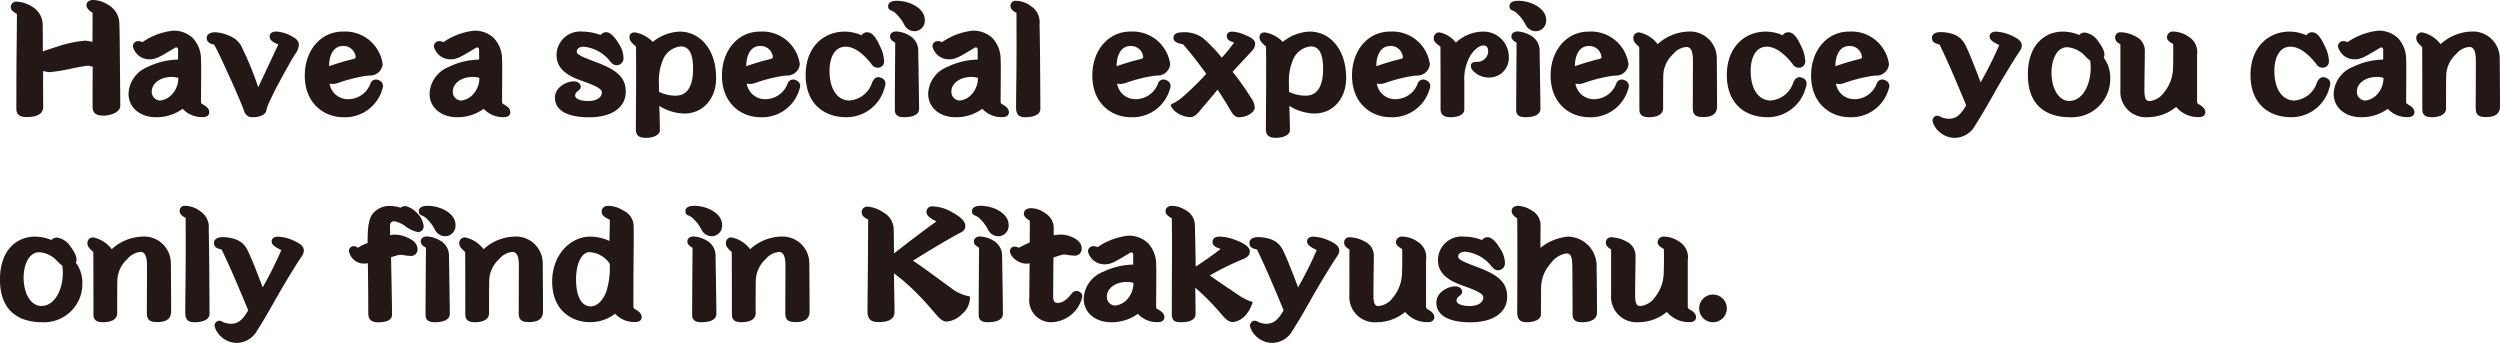<svg xmlns="http://www.w3.org/2000/svg" width="304.858" height="41.808" viewBox="0 0 304.858 41.808"><g transform="translate(3826.316 6969.563)"><path d="M0,.877A.657.657,0,0,1,.728.2,3.882,3.882,0,0,1,2.6.811a2.567,2.567,0,0,1,1.29,2.167c.017.96.017,2.283.017,3.292.645-.232,1.522-.513,2.366-.778A14.234,14.234,0,0,1,9,4.963a3.981,3.981,0,0,1,.96.149c0-1.108.017-2.779.017-3.557C9.5,1.274,9.231.976,9.231.612S9.546,0,10.075,0a3.4,3.4,0,0,1,1.754.562,2.654,2.654,0,0,1,1.406,2.217c.05,1.224.05,2.7.066,4.334s.05,4.98.05,5.79S12.11,14.1,11.332,14.1c-.844,0-1.357-.215-1.357-1.108s0-3.358.017-4.88a1.063,1.063,0,0,1-.513-.116c-.447.05-1.142.165-2.25.4a19.637,19.637,0,0,1-2.482.4,2.825,2.825,0,0,1-.794-.149c-.033,1.307,0,3.325,0,4.384S2.8,14.277,1.936,14.277c-.711,0-1.257-.215-1.257-1.009,0-.993,0-3.573.017-5.724.017-2.167.05-4.152.05-5.856C.314,1.472,0,1.224,0,.877Z" transform="translate(-3825 -6969.563)" fill="#231815"/><path d="M26.376,13.487c.6.331.827.612.827.993,0,.3-.248.579-.728.579a3.178,3.178,0,0,1-2.515-1.009,5.435,5.435,0,0,1-3.276,1.026c-1.869,0-3.325-1.142-3.325-2.862a3.679,3.679,0,0,1,2.382-3.292A8.786,8.786,0,0,1,23.4,8.044V6.869c0-.265-.182-.381-.364-.265-1.472.86-2.233,1.406-3.011,1.406a2.065,2.065,0,0,1-2.134-1.539.639.639,0,0,1,.629-.678,1.045,1.045,0,0,1,.529.132A8.1,8.1,0,0,1,22.819,4.52a3.366,3.366,0,0,1,2.382.91,3.752,3.752,0,0,1,.993,2.548c.05.926,0,3.871,0,5.112C26.194,13.354,26.244,13.42,26.376,13.487Zm-3.739-3.325c-1.423,0-2.448.794-2.448,1.787a1.052,1.052,0,0,0,1.026,1.092,2.293,2.293,0,0,0,1.539-.86,2.958,2.958,0,0,0,.678-1.9,2.493,2.493,0,0,0-.794-.116Z" transform="translate(-3828 -6970.344)" fill="#231815"/><path d="M28.88,5.4c0-.381.4-.662,1.042-.662a4.884,4.884,0,0,1,1.82.48,2.745,2.745,0,0,1,1.522,1.555,38.418,38.418,0,0,1,1.9,4.682c.645-1.39,1.737-3.706,2.448-5.228-.778-.314-1.059-.6-1.059-.976,0-.347.248-.6.86-.6a4.383,4.383,0,0,1,1.787.546c.546.281.926.6.926,1.092a2.311,2.311,0,0,1-.5,1.175c-.381.6-.976,1.671-1.638,2.879-.579,1.059-1.34,2.564-1.621,3.243a4.2,4.2,0,0,0-.215.728c-.132.5-.811.778-1.588.778a1.011,1.011,0,0,1-1.125-.778c-.281-.761-.976-2.4-1.754-4.1s-1.323-2.928-1.9-3.97c-.662-.132-.91-.414-.91-.844Z" transform="translate(-3829.991 -6970.368)" fill="#231815"/><path d="M48.617,12.9a2.9,2.9,0,0,0,2.763-2,.723.723,0,0,1,1.009-.3.737.737,0,0,1,.43.993A4.73,4.73,0,0,1,48.055,15.1c-2.349,0-4.715-1.654-4.715-5.1,0-2.961,1.869-5.344,4.649-5.344a4.613,4.613,0,0,1,4.847,3.97,1.53,1.53,0,0,1-1.588,1.39,5.883,5.883,0,0,0-.711.083,19.048,19.048,0,0,0-3.061.794,2.512,2.512,0,0,1-.612.149c-.149,0-.314-.017-.5-.033A2.258,2.258,0,0,0,48.617,12.9ZM49.263,8c.215-.05.281-.116.281-.248a1.481,1.481,0,0,0-1.539-1.34c-1.158,0-1.7,1.108-1.7,2.465C47.41,8.5,48.353,8.217,49.263,8Z" transform="translate(-3832.49 -6970.368)" fill="#231815"/><path d="M70.756,13.487c.6.331.827.612.827.993,0,.3-.248.579-.728.579a3.178,3.178,0,0,1-2.515-1.009,5.435,5.435,0,0,1-3.276,1.026c-1.869,0-3.325-1.142-3.325-2.862a3.679,3.679,0,0,1,2.382-3.292,8.786,8.786,0,0,1,3.656-.877V6.869c0-.265-.182-.381-.364-.265-1.472.86-2.233,1.406-3.011,1.406a2.065,2.065,0,0,1-2.134-1.539.639.639,0,0,1,.629-.678,1.045,1.045,0,0,1,.529.132A8.1,8.1,0,0,1,67.2,4.52a3.366,3.366,0,0,1,2.382.91,3.752,3.752,0,0,1,.993,2.548c.05.926,0,3.871,0,5.112,0,.265.05.331.182.4Zm-3.739-3.325c-1.423,0-2.448.794-2.448,1.787a1.052,1.052,0,0,0,1.026,1.092,2.293,2.293,0,0,0,1.539-.86,2.958,2.958,0,0,0,.678-1.9,2.493,2.493,0,0,0-.794-.116Z" transform="translate(-3835.67 -6970.344)" fill="#231815"/><path d="M86.44,4.726c.48,0,1.042.513,1.539,1.373a3.215,3.215,0,0,1,.6,1.737.852.852,0,0,1-.811.926c-.314,0-.5-.132-.794-.447A4.681,4.681,0,0,0,83.76,6.5c-.612,0-.877.265-.877.6,0,.3.331.529,2.283,1.257,2.448.91,3.689,1.787,3.689,3.64,0,1.737-1.456,3.11-4.483,3.11-2.713,0-4.152-.893-4.152-2.382,0-1.307,1.423-2,2.3-2,.546,0,.844.331.844.662,0,.165-.033.265-.281.463-.232.182-.4.347-.4.612,0,.414.711.662,1.588.662,1.075,0,1.671-.463,1.671-1.059,0-.347-.4-.695-2.482-1.423-2.035-.695-3.044-1.654-3.044-3.11A2.885,2.885,0,0,1,83.611,4.66a6.235,6.235,0,0,1,2.167.414.96.96,0,0,1,.662-.347Z" transform="translate(-3838.864 -6970.368)" fill="#231815"/><path d="M91.2,5.355c0-.381.248-.6.662-.6a3.973,3.973,0,0,1,2.184,1.158A5.55,5.55,0,0,1,97.338,4.66c2.4,0,4.434,2.084,4.434,5.658,0,2.531-1.6,4.334-3.9,4.334a6.069,6.069,0,0,1-3.027-.926c.017.662.066,1.952.066,2.945,0,.662-.943.943-1.638.943-.744,0-1.29-.149-1.29-1.075,0-1.34.033-4.268.033-6.022s0-2.928-.017-4.037c-.513-.43-.794-.728-.794-1.125Zm3.607,6.651a4.559,4.559,0,0,0,2.035.463c1.555,0,2.118-1.39,2.118-3.259s-.5-2.746-1.489-2.746a2.61,2.61,0,0,0-2.217,1.721,6.6,6.6,0,0,0-.463,2.68l.017,1.142Z" transform="translate(-3840.761 -6970.368)" fill="#231815"/><path d="M110.117,12.9a2.9,2.9,0,0,0,2.763-2,.723.723,0,0,1,1.009-.3.737.737,0,0,1,.43.993,4.73,4.73,0,0,1-4.765,3.507c-2.349,0-4.715-1.654-4.715-5.1,0-2.961,1.869-5.344,4.649-5.344a4.613,4.613,0,0,1,4.847,3.97,1.53,1.53,0,0,1-1.588,1.39,5.883,5.883,0,0,0-.711.083,19.047,19.047,0,0,0-3.061.794,2.512,2.512,0,0,1-.612.149c-.149,0-.314-.017-.5-.033A2.258,2.258,0,0,0,110.117,12.9Zm.645-4.9c.215-.05.281-.116.281-.248a1.481,1.481,0,0,0-1.539-1.34c-1.158,0-1.7,1.108-1.7,2.465,1.108-.381,2.051-.662,2.961-.877Z" transform="translate(-3843.118 -6970.368)" fill="#231815"/><path d="M124.691,4.743c.629,0,1.075.645,1.588,1.77a4.306,4.306,0,0,1,.463,1.687.769.769,0,0,1-.513.827.888.888,0,0,1-1.026-.414c-.86-1.108-2-2.118-3.143-2.118-1.274,0-1.969,1.208-1.969,2.961,0,2.349,1.059,3.607,2.432,3.607a3.151,3.151,0,0,0,2.763-2.2c.265-.579.629-.794,1.158-.546s.546.678.347,1.224A4.8,4.8,0,0,1,122.16,15.1c-2.746,0-4.98-1.638-4.98-5.145s2.283-5.294,4.731-5.294A5.077,5.077,0,0,1,124,5.107a.775.775,0,0,1,.695-.364Z" transform="translate(-3845.251 -6970.368)" fill="#231815"/><path d="M130.432.12c1.572,0,3.375.943,3.375,2.3A1.281,1.281,0,0,1,132.6,3.826a1.4,1.4,0,0,1-1.29-.778,4.837,4.837,0,0,0-.91-1.257,1.747,1.747,0,0,0-.711-.5.49.49,0,0,1-.347-.529c0-.463.463-.645,1.092-.645Zm-.86,4.334c0-.347.3-.6.761-.6a3.52,3.52,0,0,1,1.505.447,2.109,2.109,0,0,1,1.175,1.985c.017,1.059.1,6.187.1,7s-.976,1.026-1.8,1.026c-.562,0-1.158-.1-1.158-.91,0-1.059.033-6.386.05-8.173-.414-.248-.629-.43-.629-.778Z" transform="translate(-3847.353 -6969.583)" fill="#231815"/><path d="M144.256,13.487c.6.331.827.612.827.993,0,.3-.248.579-.728.579a3.178,3.178,0,0,1-2.515-1.009,5.435,5.435,0,0,1-3.276,1.026c-1.869,0-3.325-1.142-3.325-2.862a3.679,3.679,0,0,1,2.382-3.292,8.786,8.786,0,0,1,3.656-.877V6.869c0-.265-.182-.381-.364-.265-1.472.86-2.233,1.406-3.011,1.406a2.065,2.065,0,0,1-2.134-1.539.639.639,0,0,1,.629-.678,1.045,1.045,0,0,1,.529.132A8.1,8.1,0,0,1,140.7,4.52a3.366,3.366,0,0,1,2.382.91,3.752,3.752,0,0,1,.993,2.548c.05.926,0,3.871,0,5.112C144.074,13.354,144.124,13.42,144.256,13.487Zm-3.739-3.325c-1.423,0-2.448.794-2.448,1.787a1.052,1.052,0,0,0,1.026,1.092,2.293,2.293,0,0,0,1.539-.86,2.958,2.958,0,0,0,.678-1.9,2.493,2.493,0,0,0-.794-.116Z" transform="translate(-3848.372 -6970.344)" fill="#231815"/><path d="M147.38.749a.6.6,0,0,1,.678-.629,3.056,3.056,0,0,1,1.836.662,2.31,2.31,0,0,1,1.026,2.184c.033,1.39.05,2.647.066,4.765.017,2.1.033,4.665.033,5.559,0,.744-.91,1.026-1.82,1.026-.678,0-1.142-.2-1.142-1.191s.033-2.829.05-5.492,0-4.467,0-6.055c-.513-.232-.728-.513-.728-.827Z" transform="translate(-3850.47 -6969.583)" fill="#231815"/><path d="M164.717,12.9a2.9,2.9,0,0,0,2.763-2,.723.723,0,0,1,1.009-.3.737.737,0,0,1,.43.993,4.73,4.73,0,0,1-4.765,3.507c-2.349,0-4.715-1.654-4.715-5.1,0-2.961,1.869-5.344,4.649-5.344a4.613,4.613,0,0,1,4.847,3.97,1.53,1.53,0,0,1-1.588,1.39,5.883,5.883,0,0,0-.711.083,19.048,19.048,0,0,0-3.061.794,2.512,2.512,0,0,1-.612.149c-.149,0-.314-.017-.5-.033A2.258,2.258,0,0,0,164.717,12.9Zm.645-4.9c.215-.05.281-.116.281-.248a1.481,1.481,0,0,0-1.539-1.34c-1.158,0-1.7,1.108-1.7,2.465,1.108-.381,2.051-.662,2.961-.877Z" transform="translate(-3852.554 -6970.368)" fill="#231815"/><path d="M171.332,5.438c0-.48.4-.695,1.108-.695a3.842,3.842,0,0,1,2.482.695,18.127,18.127,0,0,1,2.3,2.4,16.543,16.543,0,0,0,1.505-1.853c-.529-.149-.893-.347-.893-.761,0-.331.182-.562.662-.562a4.669,4.669,0,0,1,1.671.447c.711.314,1.125.579,1.125,1.009a1.322,1.322,0,0,1-.43.943c-.695.761-1.522,1.621-2.316,2.5a32.675,32.675,0,0,1,2.349,3.342,1.9,1.9,0,0,1,.347.993c0,.414-.4.744-.794.943a2.458,2.458,0,0,1-1.092.265c-.414,0-.678-.182-1.009-.744-.513-.877-.976-1.638-1.638-2.614-.91,1.108-1.522,1.8-2.167,2.581-.4.48-.744.761-1.158.761a2.947,2.947,0,0,1-1.472-.447,2.109,2.109,0,0,1-.893-.91c-.033-.1,0-.2.149-.265a5.308,5.308,0,0,0,1.175-.744,35.745,35.745,0,0,0,2.994-2.912c-.976-1.34-1.9-2.548-2.845-3.607-.645-.1-1.158-.331-1.158-.761Z" transform="translate(-3854.553 -6970.368)" fill="#231815"/><path d="M184.08,5.355c0-.381.248-.6.662-.6a3.973,3.973,0,0,1,2.184,1.158,5.55,5.55,0,0,1,3.292-1.257c2.4,0,4.434,2.084,4.434,5.658,0,2.531-1.6,4.334-3.9,4.334a6.069,6.069,0,0,1-3.027-.926c.017.662.066,1.952.066,2.945,0,.662-.943.943-1.638.943-.744,0-1.29-.149-1.29-1.075,0-1.34.033-4.268.033-6.022s0-2.928-.017-4.037c-.513-.43-.794-.728-.794-1.125Zm3.607,6.651a4.559,4.559,0,0,0,2.035.463c1.555,0,2.118-1.39,2.118-3.259s-.5-2.746-1.489-2.746a2.61,2.61,0,0,0-2.217,1.721,6.6,6.6,0,0,0-.463,2.68l.017,1.142Z" transform="translate(-3856.813 -6970.368)" fill="#231815"/><path d="M203,12.9a2.9,2.9,0,0,0,2.763-2,.723.723,0,0,1,1.009-.3.737.737,0,0,1,.43.993,4.73,4.73,0,0,1-4.765,3.507c-2.349,0-4.715-1.654-4.715-5.1,0-2.961,1.869-5.344,4.649-5.344a4.613,4.613,0,0,1,4.847,3.97,1.53,1.53,0,0,1-1.588,1.39,5.884,5.884,0,0,0-.711.083,19.048,19.048,0,0,0-3.061.794,2.512,2.512,0,0,1-.612.149c-.149,0-.314-.017-.5-.033A2.258,2.258,0,0,0,203,12.9Zm.645-4.9c.215-.05.281-.116.281-.248a1.481,1.481,0,0,0-1.539-1.34c-1.158,0-1.7,1.108-1.7,2.465,1.108-.381,2.051-.662,2.961-.877Z" transform="translate(-3859.17 -6970.368)" fill="#231815"/><path d="M209.78,5.5a.665.665,0,0,1,.695-.744,3.43,3.43,0,0,1,2,1.241A4.9,4.9,0,0,1,215.8,4.66a3.08,3.08,0,0,1,3.127,3.011,2.4,2.4,0,0,1-2.614,2.581,2.541,2.541,0,0,1-1.721-.794.81.81,0,0,1-.281-.678c0-.215.149-.43.662-.43a1.331,1.331,0,0,0,1.439-1.29c0-.463-.215-.711-.579-.711-.579,0-1.175.6-1.588,1.224a5.668,5.668,0,0,0-.744,3.094v3.491c0,.711-.943.943-1.687.943-.695,0-1.208-.248-1.208-.993,0-1.985,0-5.526-.017-7.61-.5-.4-.811-.612-.811-.993Z" transform="translate(-3861.254 -6970.368)" fill="#231815"/><path d="M222.032.12c1.572,0,3.375.943,3.375,2.3A1.281,1.281,0,0,1,224.2,3.826a1.4,1.4,0,0,1-1.29-.778A4.837,4.837,0,0,0,222,1.791a1.747,1.747,0,0,0-.711-.5.49.49,0,0,1-.347-.529c0-.463.463-.645,1.092-.645Zm-.86,4.334c0-.347.3-.6.761-.6a3.52,3.52,0,0,1,1.505.447,2.109,2.109,0,0,1,1.175,1.985c.017,1.059.1,6.187.1,7s-.976,1.026-1.8,1.026c-.562,0-1.158-.1-1.158-.91,0-1.059.033-6.386.05-8.173-.414-.248-.629-.43-.629-.778Z" transform="translate(-3863.183 -6969.583)" fill="#231815"/><path d="M232.277,12.9a2.9,2.9,0,0,0,2.763-2,.723.723,0,0,1,1.009-.3.737.737,0,0,1,.43.993,4.73,4.73,0,0,1-4.765,3.507C229.366,15.1,227,13.445,227,10c0-2.961,1.869-5.344,4.649-5.344A4.613,4.613,0,0,1,236.5,8.63a1.53,1.53,0,0,1-1.588,1.39,5.882,5.882,0,0,0-.711.083,19.047,19.047,0,0,0-3.061.794,2.512,2.512,0,0,1-.612.149c-.149,0-.314-.017-.5-.033A2.258,2.258,0,0,0,232.277,12.9Zm.645-4.9c.215-.05.281-.116.281-.248a1.481,1.481,0,0,0-1.539-1.34c-1.158,0-1.7,1.108-1.7,2.465,1.108-.381,2.051-.662,2.961-.877Z" transform="translate(-3864.23 -6970.368)" fill="#231815"/><path d="M239.2,5.5a.67.67,0,0,1,.711-.744,3.778,3.778,0,0,1,2.25,1.439,5.8,5.8,0,0,1,3.706-1.539A3.266,3.266,0,0,1,249.374,7.9c.017,1.869.033,4.583.033,5.89,0,1.059-.86,1.29-1.671,1.29s-1.29-.165-1.29-1.075c0-1.224.017-4.731.017-5.84s-.265-1.638-.794-1.638a2.357,2.357,0,0,0-1.6.86,3.669,3.669,0,0,0-1.224,2.779c-.017,1.142-.017,2.5-.017,3.838,0,.877-.96,1.092-1.721,1.092s-1.175-.232-1.175-.976c0-1.439,0-5.575-.017-7.577-.5-.463-.711-.695-.711-1.042Z" transform="translate(-3866.338 -6970.368)" fill="#231815"/><path d="M260.491,4.743c.629,0,1.075.645,1.588,1.77a4.305,4.305,0,0,1,.463,1.687.769.769,0,0,1-.513.827A.888.888,0,0,1,261,8.614c-.86-1.108-2-2.118-3.143-2.118-1.274,0-1.969,1.208-1.969,2.961,0,2.349,1.059,3.607,2.432,3.607a3.151,3.151,0,0,0,2.763-2.2c.265-.579.629-.794,1.158-.546s.546.678.347,1.224A4.8,4.8,0,0,1,257.96,15.1c-2.746,0-4.98-1.638-4.98-5.145s2.283-5.294,4.731-5.294a5.077,5.077,0,0,1,2.084.447.775.775,0,0,1,.695-.364Z" transform="translate(-3868.72 -6970.368)" fill="#231815"/><path d="M270.677,12.9a2.9,2.9,0,0,0,2.763-2,.723.723,0,0,1,1.009-.3.737.737,0,0,1,.43.993,4.73,4.73,0,0,1-4.765,3.507c-2.349,0-4.715-1.654-4.715-5.1,0-2.961,1.869-5.344,4.649-5.344A4.613,4.613,0,0,1,274.9,8.63a1.53,1.53,0,0,1-1.588,1.39,5.883,5.883,0,0,0-.711.083,19.048,19.048,0,0,0-3.061.794,2.512,2.512,0,0,1-.612.149c-.149,0-.314-.017-.5-.033a2.258,2.258,0,0,0,2.25,1.886Zm.645-4.9c.215-.05.281-.116.281-.248a1.481,1.481,0,0,0-1.539-1.34c-1.158,0-1.7,1.108-1.7,2.465,1.108-.381,2.051-.662,2.961-.877Z" transform="translate(-3870.866 -6970.368)" fill="#231815"/><path d="M283.22,5.4c0-.414.447-.678.976-.678a4.817,4.817,0,0,1,1.7.281,2.582,2.582,0,0,1,1.439,1.373c.5,1.009,1.274,3.027,1.82,4.467A46.593,46.593,0,0,0,291.426,6.3c-.761-.381-1.175-.612-1.175-1.059,0-.347.265-.579.811-.579a5.239,5.239,0,0,1,1.969.529c.645.3,1.142.629,1.142,1.158,0,.4-.215.645-.513,1.092-.629.96-1.9,3.044-2.713,4.483s-1.638,2.9-2.448,4.152a2.876,2.876,0,0,1-2.664,1.539,2.924,2.924,0,0,1-2.382-1.588c-.165-.381-.248-.6-.033-.877a.558.558,0,0,1,.778-.132,2.418,2.418,0,0,0,1.092.265c.827,0,1.39-.4,2.1-1.638-1.108-2.7-2.3-5.476-3.243-7.412-.579-.132-.926-.281-.926-.827Z" transform="translate(-3873.946 -6970.368)" fill="#231815"/><path d="M304.325,4.776a2.353,2.353,0,0,1,1.638,1.108c.662.877.86,1.505.645,1.952a4.007,4.007,0,0,1,.794,2.482,4.668,4.668,0,0,1-4.9,4.781c-2.647,0-5.145-1.208-5.145-5.195,0-3.739,2.151-5.244,4.268-5.244a5.177,5.177,0,0,1,2,.414.907.907,0,0,1,.695-.3Zm-.132,2.713a3.268,3.268,0,0,0-2.035-.926c-1.423,0-1.919,1.82-1.919,3.061,0,2.134.976,3.491,2.151,3.491,1.638,0,2.63-1.952,2.63-4.07a5.451,5.451,0,0,0-.066-.844,5.726,5.726,0,0,1-.761-.711Z" transform="translate(-3876.39 -6970.368)" fill="#231815"/><path d="M310.22,5.338a.636.636,0,0,1,.678-.6,3.991,3.991,0,0,1,1.82.513,1.886,1.886,0,0,1,1.125,1.737c0,.976-.05,3.656-.05,4.814s.265,1.323.612,1.323a2.426,2.426,0,0,0,1.737-.993,4.878,4.878,0,0,0,1.142-3.077c.033-.893.033-1.869.017-2.879-.48-.281-.761-.48-.761-.86a.723.723,0,0,1,.794-.662,3.46,3.46,0,0,1,1.853.629,2.2,2.2,0,0,1,1.026,2.217v5.608c0,.265.05.314.182.4.6.331.827.612.827.993,0,.3-.248.579-.728.579a3.471,3.471,0,0,1-2.829-1.241,5.471,5.471,0,0,1-3.491,1.257,3.1,3.1,0,0,1-3.309-3.309V6.215c-.463-.265-.645-.5-.645-.877Z" transform="translate(-3878.612 -6970.368)" fill="#231815"/><path d="M337.691,4.743c.629,0,1.075.645,1.588,1.77a4.306,4.306,0,0,1,.463,1.687.769.769,0,0,1-.513.827.888.888,0,0,1-1.026-.414c-.86-1.108-2-2.118-3.143-2.118-1.274,0-1.969,1.208-1.969,2.961,0,2.349,1.059,3.607,2.432,3.607a3.151,3.151,0,0,0,2.763-2.2c.265-.579.629-.794,1.158-.546s.546.678.347,1.224A4.8,4.8,0,0,1,335.16,15.1c-2.746,0-4.98-1.638-4.98-5.145s2.283-5.294,4.731-5.294A5.078,5.078,0,0,1,337,5.107a.775.775,0,0,1,.695-.364Z" transform="translate(-3882.062 -6970.368)" fill="#231815"/><path d="M351.456,13.487c.6.331.827.612.827.993,0,.3-.248.579-.728.579a3.178,3.178,0,0,1-2.515-1.009,5.435,5.435,0,0,1-3.276,1.026c-1.869,0-3.325-1.142-3.325-2.862a3.679,3.679,0,0,1,2.382-3.292,8.786,8.786,0,0,1,3.656-.877V6.869c0-.265-.182-.381-.364-.265-1.472.86-2.233,1.406-3.011,1.406a2.065,2.065,0,0,1-2.134-1.539.639.639,0,0,1,.629-.678,1.045,1.045,0,0,1,.529.132A8.1,8.1,0,0,1,347.9,4.52a3.366,3.366,0,0,1,2.382.91,3.752,3.752,0,0,1,.993,2.548c.05.926,0,3.871,0,5.112,0,.265.05.331.182.4Zm-3.739-3.325c-1.423,0-2.448.794-2.448,1.787a1.052,1.052,0,0,0,1.026,1.092,2.293,2.293,0,0,0,1.539-.86,2.959,2.959,0,0,0,.678-1.9,2.494,2.494,0,0,0-.794-.116Z" transform="translate(-3884.18 -6970.344)" fill="#231815"/><path d="M354.62,5.5a.67.67,0,0,1,.711-.744,3.778,3.778,0,0,1,2.25,1.439,5.8,5.8,0,0,1,3.706-1.539A3.266,3.266,0,0,1,364.794,7.9c.017,1.869.033,4.583.033,5.89,0,1.059-.86,1.29-1.671,1.29s-1.29-.165-1.29-1.075c0-1.224.017-4.731.017-5.84s-.265-1.638-.794-1.638a2.357,2.357,0,0,0-1.6.86,3.669,3.669,0,0,0-1.224,2.779c-.017,1.142-.017,2.5-.017,3.838,0,.877-.96,1.092-1.721,1.092s-1.175-.232-1.175-.976c0-1.439,0-5.575-.017-7.577-.5-.463-.711-.695-.711-1.042Z" transform="translate(-3886.285 -6970.368)" fill="#231815"/><path d="M381.625,4.776a2.353,2.353,0,0,1,1.638,1.108c.662.877.86,1.505.645,1.952a4.007,4.007,0,0,1,.794,2.482,4.668,4.668,0,0,1-4.9,4.781c-2.647,0-5.145-1.208-5.145-5.195,0-3.739,2.151-5.244,4.268-5.244a5.177,5.177,0,0,1,2,.414.907.907,0,0,1,.695-.3Zm-.132,2.713a3.268,3.268,0,0,0-2.035-.926c-1.423,0-1.919,1.82-1.919,3.061,0,2.134.976,3.491,2.151,3.491,1.638,0,2.63-1.952,2.63-4.07a5.45,5.45,0,0,0-.066-.844,5.724,5.724,0,0,1-.761-.711Z" transform="translate(-4200.976 -6945.368)" fill="#231815"/><path d="M387.55,5.5a.67.67,0,0,1,.711-.744,3.778,3.778,0,0,1,2.25,1.439,5.8,5.8,0,0,1,3.706-1.539A3.266,3.266,0,0,1,397.724,7.9c.017,1.869.033,4.583.033,5.89,0,1.059-.86,1.29-1.671,1.29s-1.29-.165-1.29-1.075c0-1.224.017-4.731.017-5.84s-.265-1.638-.794-1.638a2.357,2.357,0,0,0-1.6.86,3.669,3.669,0,0,0-1.224,2.779c-.017,1.142-.017,2.5-.017,3.838,0,.877-.96,1.092-1.721,1.092s-1.175-.232-1.175-.976c0-1.439,0-5.575-.017-7.577-.5-.463-.711-.695-.711-1.042Z" transform="translate(-4203.203 -6945.368)" fill="#231815"/><path d="M401.15.749a.6.6,0,0,1,.678-.629,3.056,3.056,0,0,1,1.836.662,2.31,2.31,0,0,1,1.026,2.184c.033,1.39.05,2.647.066,4.765.017,2.1.033,4.665.033,5.559,0,.744-.91,1.026-1.82,1.026-.678,0-1.142-.2-1.142-1.191s.033-2.829.05-5.492,0-4.467,0-6.055c-.513-.232-.728-.513-.728-.827Z" transform="translate(-4205.554 -6944.583)" fill="#231815"/><path d="M406.21,5.4c0-.414.447-.678.976-.678a4.817,4.817,0,0,1,1.7.281,2.582,2.582,0,0,1,1.439,1.373c.5,1.009,1.274,3.027,1.82,4.467A46.6,46.6,0,0,0,414.416,6.3c-.761-.381-1.175-.612-1.175-1.059,0-.347.265-.579.811-.579a5.239,5.239,0,0,1,1.969.529c.645.3,1.141.629,1.141,1.158,0,.4-.215.645-.513,1.092-.629.96-1.9,3.044-2.713,4.483s-1.638,2.9-2.448,4.152a2.876,2.876,0,0,1-2.664,1.539,2.924,2.924,0,0,1-2.382-1.588c-.165-.381-.248-.6-.033-.877a.558.558,0,0,1,.778-.132,2.418,2.418,0,0,0,1.092.265c.827,0,1.39-.4,2.1-1.638-1.108-2.7-2.3-5.476-3.243-7.412-.579-.132-.926-.281-.926-.827Z" transform="translate(-4206.428 -6945.368)" fill="#231815"/><path d="M428.376,4.656c0-1.836.1-3.061.761-3.722A2.659,2.659,0,0,1,431.205.14,4,4,0,0,1,432.4.355a.97.97,0,0,1,.612-.2,2.769,2.769,0,0,1,1.274.728,2.742,2.742,0,0,1,.926,1.671.711.711,0,0,1-.695.778,4.04,4.04,0,0,1-1.505-.695,3.145,3.145,0,0,0-1.373-.629c-.38,0-.529.2-.529.6s.017.86.017,1.108a2.434,2.434,0,0,1,.562-.083,4.036,4.036,0,0,1,1.6.381c.662.314,1.175.728,1.175,1.406a.782.782,0,0,1-.877.811,6.091,6.091,0,0,1-.943-.116,1.452,1.452,0,0,0-.529.017,8.719,8.719,0,0,0-.877.265c.033,1.77.116,5.492.116,7,0,.778-.926.926-1.687.926-.678,0-1.208-.2-1.208-1.125,0-1.307-.017-4.384-.05-6.088a1.259,1.259,0,0,1-.347.05,1.854,1.854,0,0,1-1.952-1.472.575.575,0,0,1,.579-.645.691.691,0,0,1,.5.2,4.929,4.929,0,0,1,1.191-.579Z" transform="translate(-4209.867 -6944.587)" fill="#231815"/><path d="M437.5.12c1.572,0,3.375.943,3.375,2.3a1.281,1.281,0,0,1-1.208,1.406,1.4,1.4,0,0,1-1.29-.778,4.837,4.837,0,0,0-.91-1.257,1.747,1.747,0,0,0-.711-.5.49.49,0,0,1-.347-.529c0-.463.463-.645,1.092-.645Zm-.86,4.334c0-.347.3-.6.761-.6a3.52,3.52,0,0,1,1.505.447,2.109,2.109,0,0,1,1.175,1.985c.017,1.059.1,6.187.1,7s-.976,1.026-1.8,1.026c-.562,0-1.158-.1-1.158-.91,0-1.059.033-6.386.05-8.173-.414-.248-.629-.43-.629-.778Z" transform="translate(-4211.647 -6944.583)" fill="#231815"/><path d="M442.37,5.5a.67.67,0,0,1,.711-.744,3.778,3.778,0,0,1,2.25,1.439,5.8,5.8,0,0,1,3.706-1.539A3.266,3.266,0,0,1,452.544,7.9c.017,1.869.033,4.583.033,5.89,0,1.059-.86,1.29-1.671,1.29s-1.29-.165-1.29-1.075c0-1.224.017-4.731.017-5.84s-.265-1.638-.794-1.638a2.357,2.357,0,0,0-1.6.86,3.669,3.669,0,0,0-1.224,2.779c-.017,1.142-.017,2.5-.017,3.838,0,.877-.96,1.092-1.721,1.092s-1.175-.232-1.175-.976c0-1.439,0-5.575-.017-7.577-.5-.463-.711-.695-.711-1.042Z" transform="translate(-4212.677 -6945.368)" fill="#231815"/><path d="M462.1.881c0-.414.182-.761.86-.761A3.551,3.551,0,0,1,464.745.7,2.124,2.124,0,0,1,466,2.668c.017,1.158,0,2.68-.017,4.467-.016,1.439-.016,4.3-.016,5.178,0,.265.05.314.182.4.6.331.827.612.827.993,0,.3-.248.579-.728.579a3.178,3.178,0,0,1-2.515-1.009A4.912,4.912,0,0,1,460.56,14.3c-1.754,0-4.5-1.142-4.5-4.947,0-3.292,2.25-5.476,4.616-5.476a5.486,5.486,0,0,1,2.366.529c.017-.778.05-1.936.05-2.581-.612-.3-.993-.546-.993-.943Zm-1.456,4.88c-1.075,0-1.671,1.588-1.671,3.292,0,2.134.678,3.325,1.77,3.325,1.009,0,1.638-1.059,1.919-1.8a9.419,9.419,0,0,0,.414-3.408,3.228,3.228,0,0,0-2.432-1.406Z" transform="translate(-4215.043 -6944.583)" fill="#231815"/><path d="M476.8.12c1.572,0,3.375.943,3.375,2.3a1.281,1.281,0,0,1-1.208,1.406,1.4,1.4,0,0,1-1.29-.778,4.836,4.836,0,0,0-.91-1.257,1.747,1.747,0,0,0-.711-.5.49.49,0,0,1-.347-.529c0-.463.463-.645,1.092-.645Zm-.86,4.334c0-.347.3-.6.761-.6a3.521,3.521,0,0,1,1.505.447,2.109,2.109,0,0,1,1.175,1.985c.017,1.059.1,6.187.1,7s-.976,1.026-1.8,1.026c-.562,0-1.158-.1-1.158-.91,0-1.059.033-6.386.05-8.173C476.157,4.984,475.942,4.8,475.942,4.454Z" transform="translate(-4218.438 -6944.583)" fill="#231815"/><path d="M481.67,5.5a.67.67,0,0,1,.711-.744,3.778,3.778,0,0,1,2.25,1.439,5.794,5.794,0,0,1,3.706-1.539A3.266,3.266,0,0,1,491.844,7.9c.017,1.869.033,4.583.033,5.89,0,1.059-.86,1.29-1.671,1.29s-1.29-.165-1.29-1.075c0-1.224.017-4.731.017-5.84s-.265-1.638-.794-1.638a2.357,2.357,0,0,0-1.6.86,3.669,3.669,0,0,0-1.224,2.779c-.017,1.142-.017,2.5-.017,3.838,0,.877-.96,1.092-1.721,1.092s-1.175-.232-1.175-.976c0-1.439,0-5.575-.017-7.577-.5-.463-.711-.695-.711-1.042Z" transform="translate(-4219.469 -6945.368)" fill="#231815"/><path d="M501.69.911a.671.671,0,0,1,.744-.678,3.984,3.984,0,0,1,1.936.728,2.409,2.409,0,0,1,1.224,1.969c.017.96.033,2.118.033,3.011,1.836-1.439,3.689-2.845,5.178-3.9-.827-.43-1.224-.728-1.224-1.191A.68.68,0,0,1,510.342.2a4.931,4.931,0,0,1,2.366.711c.745.4,1.621.976,1.621,1.671,0,.562-.38.711-.794.926-1.737.943-3.507,2.018-5.592,3.309,1.6,1.075,3.474,2.5,4.566,3.276a5.09,5.09,0,0,0,2.382,1.092,2.616,2.616,0,0,1-.96,2.134,2.913,2.913,0,0,1-1.886.926c-.364,0-.745-.215-1.323-.91-.6-.695-1.522-1.77-2.432-2.664a23.791,23.791,0,0,0-2.664-2.3c.017,1.721.066,3.623.066,4.715,0,.976-.926,1.224-1.919,1.224-.678,0-1.373-.149-1.373-1.257s.033-4.07.05-6.005.016-3.937.033-5.244c-.546-.265-.794-.513-.794-.893Z" transform="translate(-4222.929 -6944.597)" fill="#231815"/><path d="M519.042.12c1.572,0,3.375.943,3.375,2.3a1.281,1.281,0,0,1-1.208,1.406,1.4,1.4,0,0,1-1.29-.778,4.837,4.837,0,0,0-.91-1.257,1.747,1.747,0,0,0-.711-.5.49.49,0,0,1-.347-.529c0-.463.463-.645,1.092-.645Zm-.86,4.334c0-.347.3-.6.761-.6a3.521,3.521,0,0,1,1.505.447,2.109,2.109,0,0,1,1.175,1.985c.017,1.059.1,6.187.1,7s-.976,1.026-1.8,1.026c-.562,0-1.158-.1-1.158-.91,0-1.059.033-6.386.05-8.173-.414-.248-.629-.43-.629-.778Z" transform="translate(-4225.739 -6944.583)" fill="#231815"/><path d="M528.887,3.769a4.225,4.225,0,0,1,.877-.083c1.059,0,2.531.662,2.531,1.638a.839.839,0,0,1-.96.926,6.116,6.116,0,0,1-.943-.116,1.289,1.289,0,0,0-.612.05c-.281.083-.579.165-.926.3-.017,1.539-.033,3.805-.033,4.8,0,.6.232.728.562.728.563,0,1.092-.347,1.787-1.241a.706.706,0,0,1,.943-.05c.3.2.3.5.165.877a3.987,3.987,0,0,1-3.491,2.763,2.674,2.674,0,0,1-2.879-2.961c0-1.075.033-3.044.033-4.219a1.854,1.854,0,0,1-.4.05c-.91,0-1.985-.794-1.985-1.539a.539.539,0,0,1,.546-.546,1.072,1.072,0,0,1,.529.149c.48-.265.811-.414,1.323-.645.017-.91.017-1.985.017-2.664-.38-.232-.728-.48-.728-.844,0-.4.331-.678.91-.678a3.04,3.04,0,0,1,1.787.678,2.052,2.052,0,0,1,.943,1.77v.86Z" transform="translate(-4226.708 -6944.642)" fill="#231815"/><path d="M543.436,13.487c.6.331.827.612.827.993,0,.3-.248.579-.728.579a3.178,3.178,0,0,1-2.515-1.009,5.435,5.435,0,0,1-3.276,1.026c-1.869,0-3.325-1.142-3.325-2.862A3.678,3.678,0,0,1,536.8,8.921a8.786,8.786,0,0,1,3.656-.877V6.869c0-.265-.182-.381-.364-.265-1.472.86-2.233,1.406-3.011,1.406a2.065,2.065,0,0,1-2.134-1.539.639.639,0,0,1,.629-.678,1.045,1.045,0,0,1,.529.132,8.1,8.1,0,0,1,3.772-1.406,3.366,3.366,0,0,1,2.382.91,3.752,3.752,0,0,1,.993,2.548c.05.926,0,3.871,0,5.112C543.254,13.354,543.3,13.42,543.436,13.487Zm-3.747-3.325c-1.423,0-2.448.794-2.448,1.787a1.051,1.051,0,0,0,1.026,1.092,2.293,2.293,0,0,0,1.539-.86,2.958,2.958,0,0,0,.678-1.9,2.493,2.493,0,0,0-.794-.116Z" transform="translate(-4228.585 -6945.344)" fill="#231815"/><path d="M546.49.782c0-.381.281-.662.778-.662a3.24,3.24,0,0,1,1.621.5A2.136,2.136,0,0,1,550.063,2.4c.033.976.083,3.656.1,5.129,1.108-.711,2.167-1.472,3.044-2.151-.761-.248-.993-.463-.993-.844,0-.414.281-.662.844-.662a5.577,5.577,0,0,1,1.952.414c.745.281,1.754.744,1.754,1.39,0,.5-.38.778-.993,1.009a34.725,34.725,0,0,0-3.888,1.919c1.191.877,2.465,1.687,3.772,2.581a6.508,6.508,0,0,0,1.456.662,3.985,3.985,0,0,1-.91,1.654,2.423,2.423,0,0,1-1.456.794c-.5,0-.844-.265-1.34-.827a29.368,29.368,0,0,0-3.292-3.358c.017,1.406.033,2.316.033,3.193,0,.827-.926,1.009-1.787,1.009-.6,0-1.108-.083-1.108-.96,0-1.042,0-3.689.017-5.956.017-2.25,0-4.136-.017-5.757-.463-.248-.761-.48-.761-.86Z" transform="translate(-4230.671 -6944.583)" fill="#231815"/><path d="M558.85,5.4c0-.414.447-.678.976-.678a4.817,4.817,0,0,1,1.7.281,2.582,2.582,0,0,1,1.439,1.373c.5,1.009,1.274,3.027,1.82,4.467A46.6,46.6,0,0,0,567.056,6.3c-.761-.381-1.175-.612-1.175-1.059,0-.347.265-.579.811-.579a5.239,5.239,0,0,1,1.969.529c.645.3,1.141.629,1.141,1.158,0,.4-.215.645-.513,1.092-.629.96-1.9,3.044-2.713,4.483s-1.638,2.9-2.448,4.152a2.876,2.876,0,0,1-2.664,1.539,2.924,2.924,0,0,1-2.382-1.588c-.165-.381-.248-.6-.033-.877a.558.558,0,0,1,.778-.132,2.418,2.418,0,0,0,1.092.265c.827,0,1.39-.4,2.1-1.638-1.108-2.7-2.3-5.476-3.242-7.412-.579-.132-.926-.281-.926-.827Z" transform="translate(-4232.807 -6945.368)" fill="#231815"/><path d="M572.81,5.338a.637.637,0,0,1,.678-.6,3.991,3.991,0,0,1,1.82.513,1.886,1.886,0,0,1,1.125,1.737c0,.976-.05,3.656-.05,4.814s.265,1.323.612,1.323a2.426,2.426,0,0,0,1.737-.993,4.878,4.878,0,0,0,1.141-3.077c.033-.893.033-1.869.017-2.879-.48-.281-.761-.48-.761-.86a.723.723,0,0,1,.794-.662,3.459,3.459,0,0,1,1.853.629A2.2,2.2,0,0,1,582.8,7.505v5.608c0,.265.05.314.182.4.6.331.827.612.827.993,0,.3-.248.579-.728.579a3.471,3.471,0,0,1-2.829-1.241,5.471,5.471,0,0,1-3.491,1.257,3.1,3.1,0,0,1-3.309-3.309V6.215c-.463-.265-.645-.5-.645-.877Z" transform="translate(-4235.22 -6945.368)" fill="#231815"/><path d="M592.63,4.726c.48,0,1.042.513,1.538,1.373a3.215,3.215,0,0,1,.6,1.737.852.852,0,0,1-.811.926c-.314,0-.5-.132-.794-.447A4.681,4.681,0,0,0,589.95,6.5c-.612,0-.877.265-.877.6,0,.3.331.529,2.283,1.257,2.448.91,3.689,1.787,3.689,3.64,0,1.737-1.456,3.11-4.483,3.11-2.713,0-4.152-.893-4.152-2.382,0-1.307,1.423-2,2.3-2,.546,0,.844.331.844.662,0,.165-.033.265-.281.463-.232.182-.4.347-.4.612,0,.414.711.662,1.588.662,1.075,0,1.671-.463,1.671-1.059,0-.347-.4-.695-2.482-1.423-2.035-.695-3.044-1.654-3.044-3.11A2.885,2.885,0,0,1,589.8,4.66a6.234,6.234,0,0,1,2.167.414.961.961,0,0,1,.662-.347Z" transform="translate(-4237.57 -6945.368)" fill="#231815"/><path d="M597.51.7c0-.364.4-.579.794-.579a3.266,3.266,0,0,1,1.588.529A2.041,2.041,0,0,1,601.034,2.5c0,.744-.017,1.836-.017,2.746a6.216,6.216,0,0,1,3.375-1.373,3.56,3.56,0,0,1,3.474,3.706c.033,1.555.05,4.5.05,5.592,0,.877-.993,1.142-1.77,1.142s-1.208-.2-1.208-.96c0-1.158-.017-4.682-.033-5.807-.017-1.158-.132-1.621-.728-1.621a2.872,2.872,0,0,0-1.886,1.191,4.486,4.486,0,0,0-1.191,2.928c-.017.943-.017,2.366-.017,3.292,0,.761-1.026.976-1.754.976-.678,0-1.142-.248-1.142-1.208,0-1.009.017-3.607.017-5.41s0-4.616-.017-6.038c-.529-.364-.678-.6-.678-.96Z" transform="translate(-4239.488 -6944.583)" fill="#231815"/><path d="M611.39,5.338a.636.636,0,0,1,.678-.6,3.99,3.99,0,0,1,1.82.513,1.886,1.886,0,0,1,1.125,1.737c0,.976-.05,3.656-.05,4.814s.265,1.323.612,1.323a2.426,2.426,0,0,0,1.737-.993,4.878,4.878,0,0,0,1.141-3.077c.033-.893.033-1.869.017-2.879-.48-.281-.761-.48-.761-.86a.723.723,0,0,1,.794-.662,3.459,3.459,0,0,1,1.853.629,2.2,2.2,0,0,1,1.026,2.217v5.608c0,.265.05.314.182.4.6.331.827.612.827.993,0,.3-.248.579-.728.579a3.471,3.471,0,0,1-2.829-1.241,5.471,5.471,0,0,1-3.491,1.257,3.1,3.1,0,0,1-3.309-3.309V6.215c-.463-.265-.645-.5-.645-.877Z" transform="translate(-4241.887 -6945.368)" fill="#231815"/><path d="M628.525,14.887a1.687,1.687,0,1,1-1.687-1.687A1.695,1.695,0,0,1,628.525,14.887Z" transform="translate(-4244.265 -6946.844)" fill="#231815"/></g></svg>